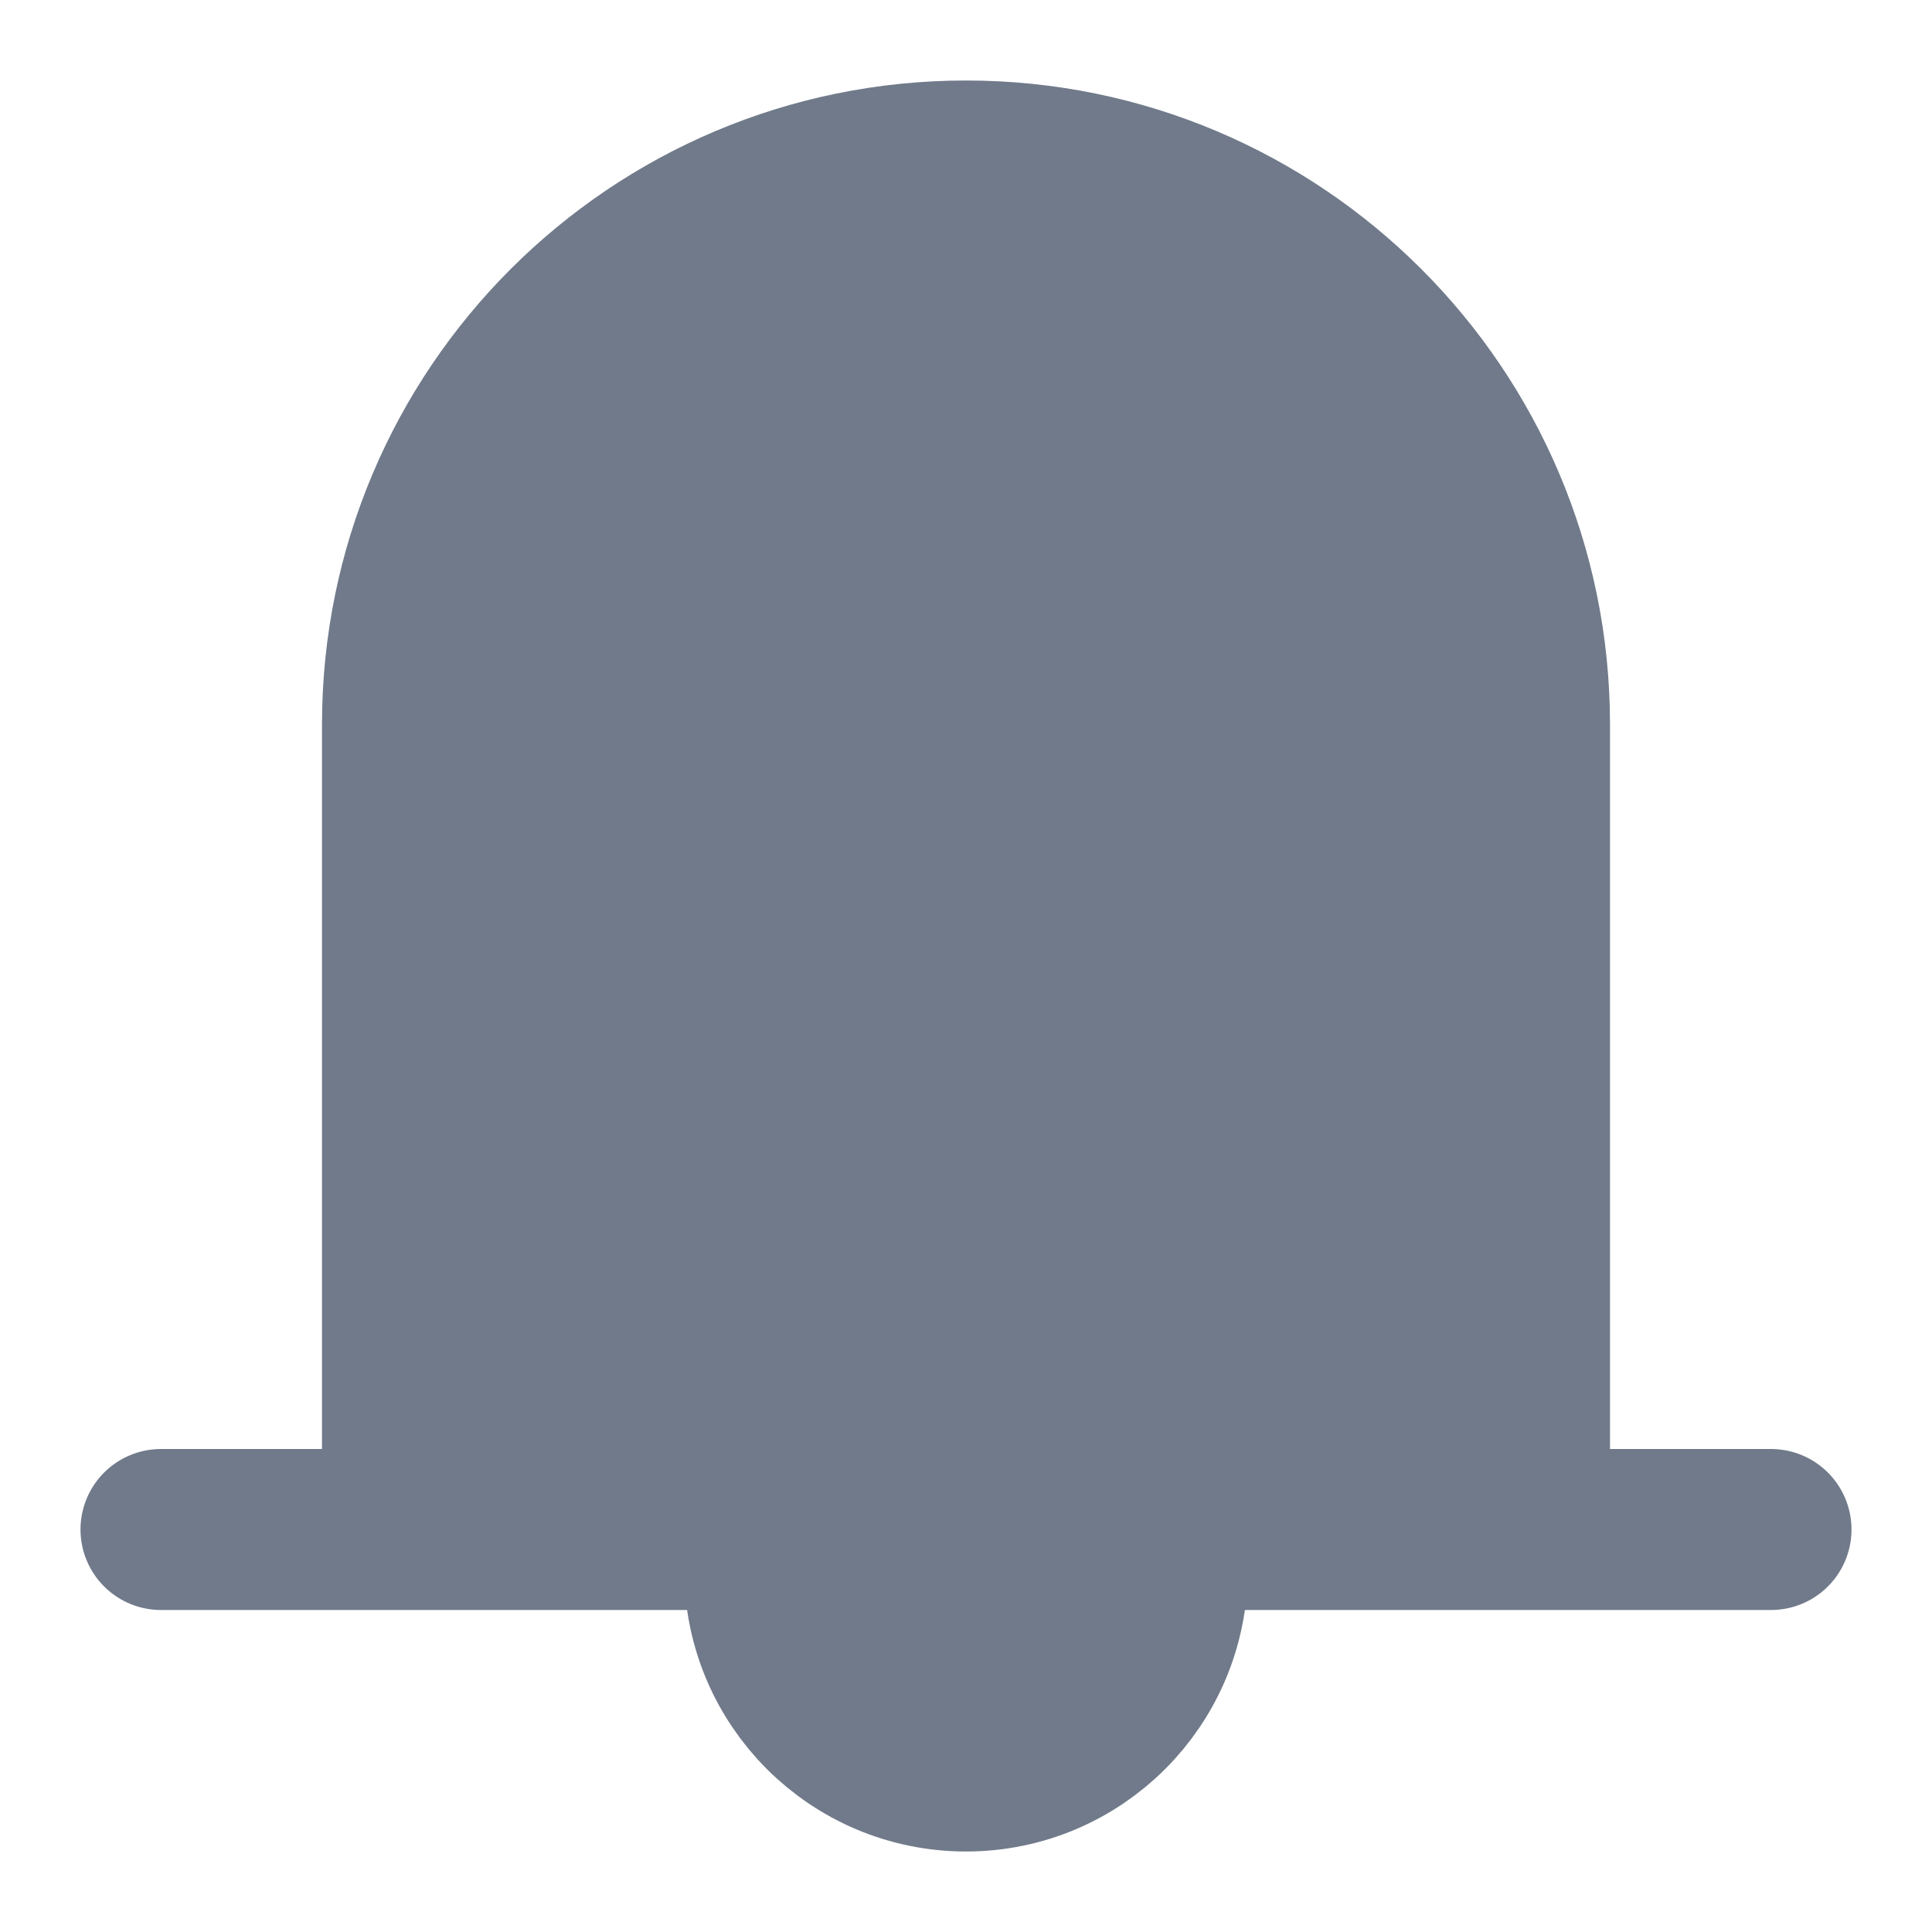 <svg data-v-9ced8b6e="" width="16" height="16" viewBox="0 0 48 48" fill="none" xmlns="http://www.w3.org/2000/svg">
    <path data-v-9ced8b6e="" d="M24 4C16.268 4 10 10.268 10 18V38H38V18C38 10.268 31.732 4 24 4Z" fill="#707a8a"></path>
    <path data-v-9ced8b6e="" d="M10 38V18C10 10.268 16.268 4 24 4C31.732 4 38 10.268 38 18V38M4 38H44" stroke="#707a8a" stroke-width="4" stroke-linecap="round" stroke-linejoin="round"></path>
    <path data-v-9ced8b6e="" d="M24 44C26.761 44 29 41.761 29 39V38H19V39C19 41.761 21.239 44 24 44Z" fill="#707a8a" stroke="#707a8a" stroke-width="4" stroke-linecap="round" stroke-linejoin="round"></path>
</svg>